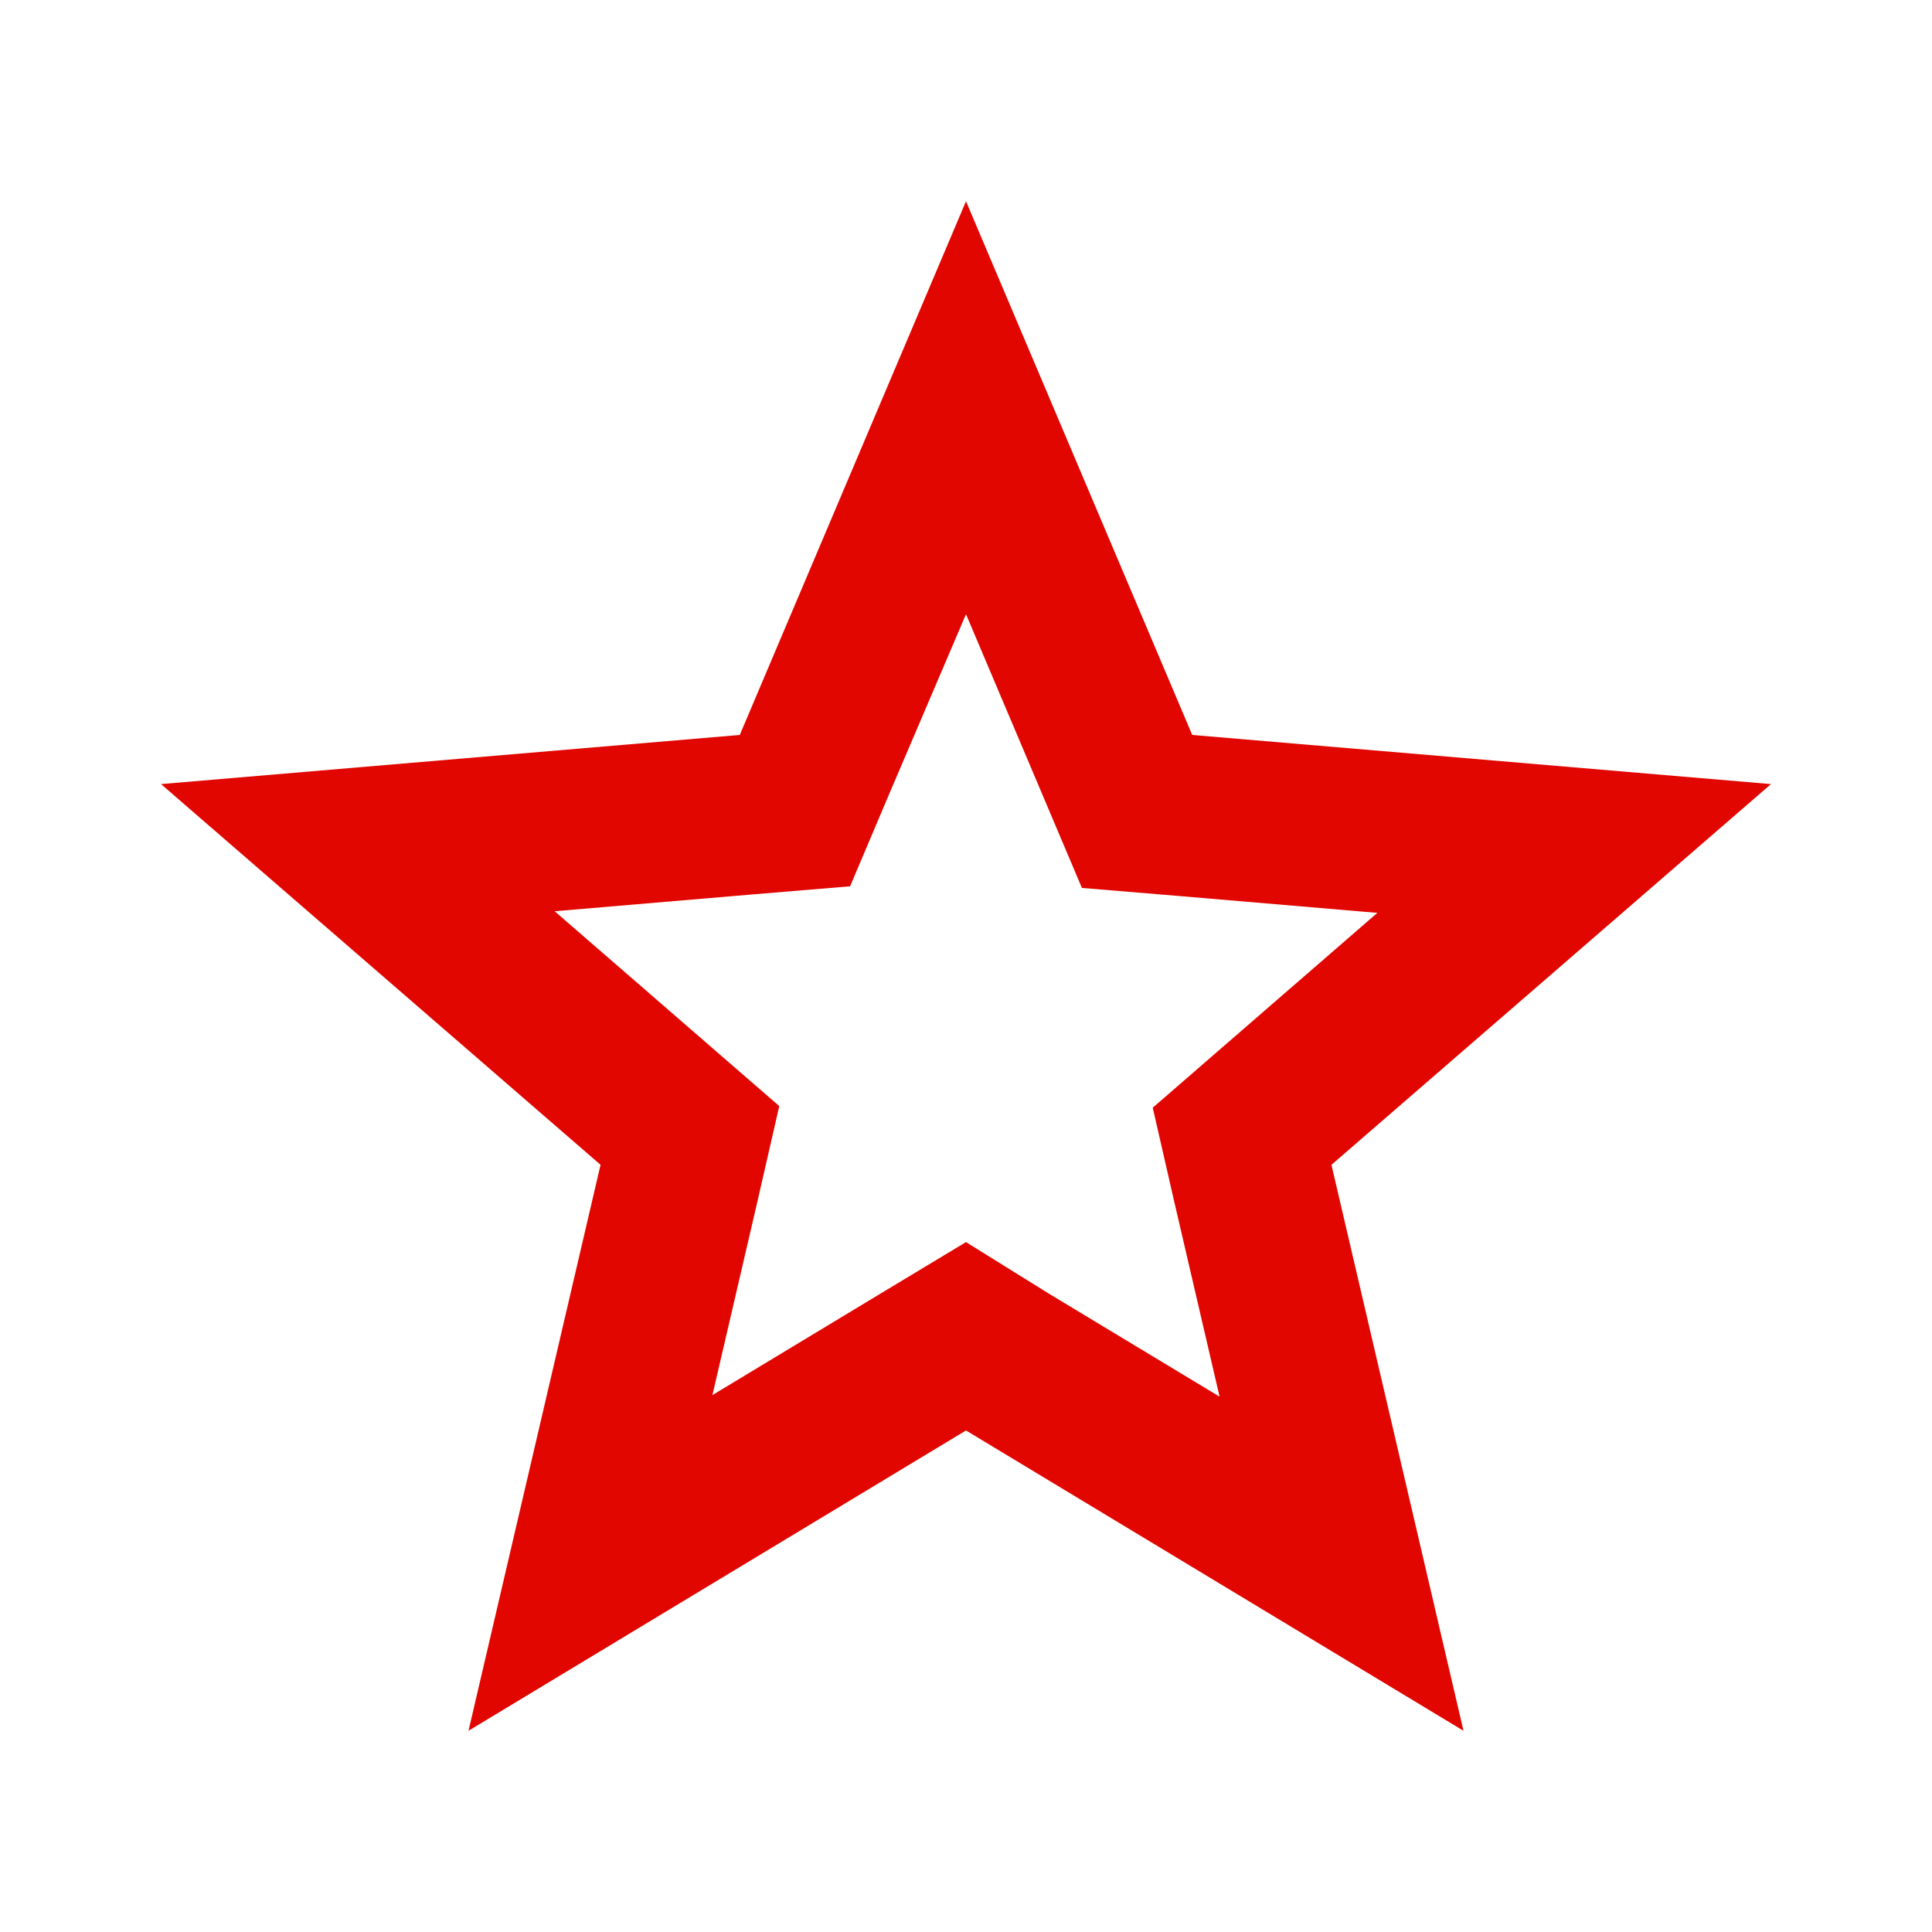 <?xml version="1.0" encoding="UTF-8"?>
<svg xmlns="http://www.w3.org/2000/svg" width="32" height="32" viewBox="0 0 32 32" fill="none">
  <g id="grade">
    <path id="Vector" d="M16 10.173L17.92 14.707L19.52 14.84L22.813 15.12L19.093 18.347L19.453 19.92L20.2 23.133L17.373 21.427L16 20.573L14.627 21.4L11.8 23.107L12.547 19.893L12.907 18.32L9.187 15.093L12.48 14.813L14.08 14.68L14.707 13.2L16 10.173ZM16 3.333L12.253 12.173L2.667 12.987L9.947 19.293L7.76 28.667L16 23.693L24.24 28.667L22.053 19.293L29.333 12.987L19.747 12.173L16 3.333Z" fill="#E10600"></path>
  </g>
</svg>
